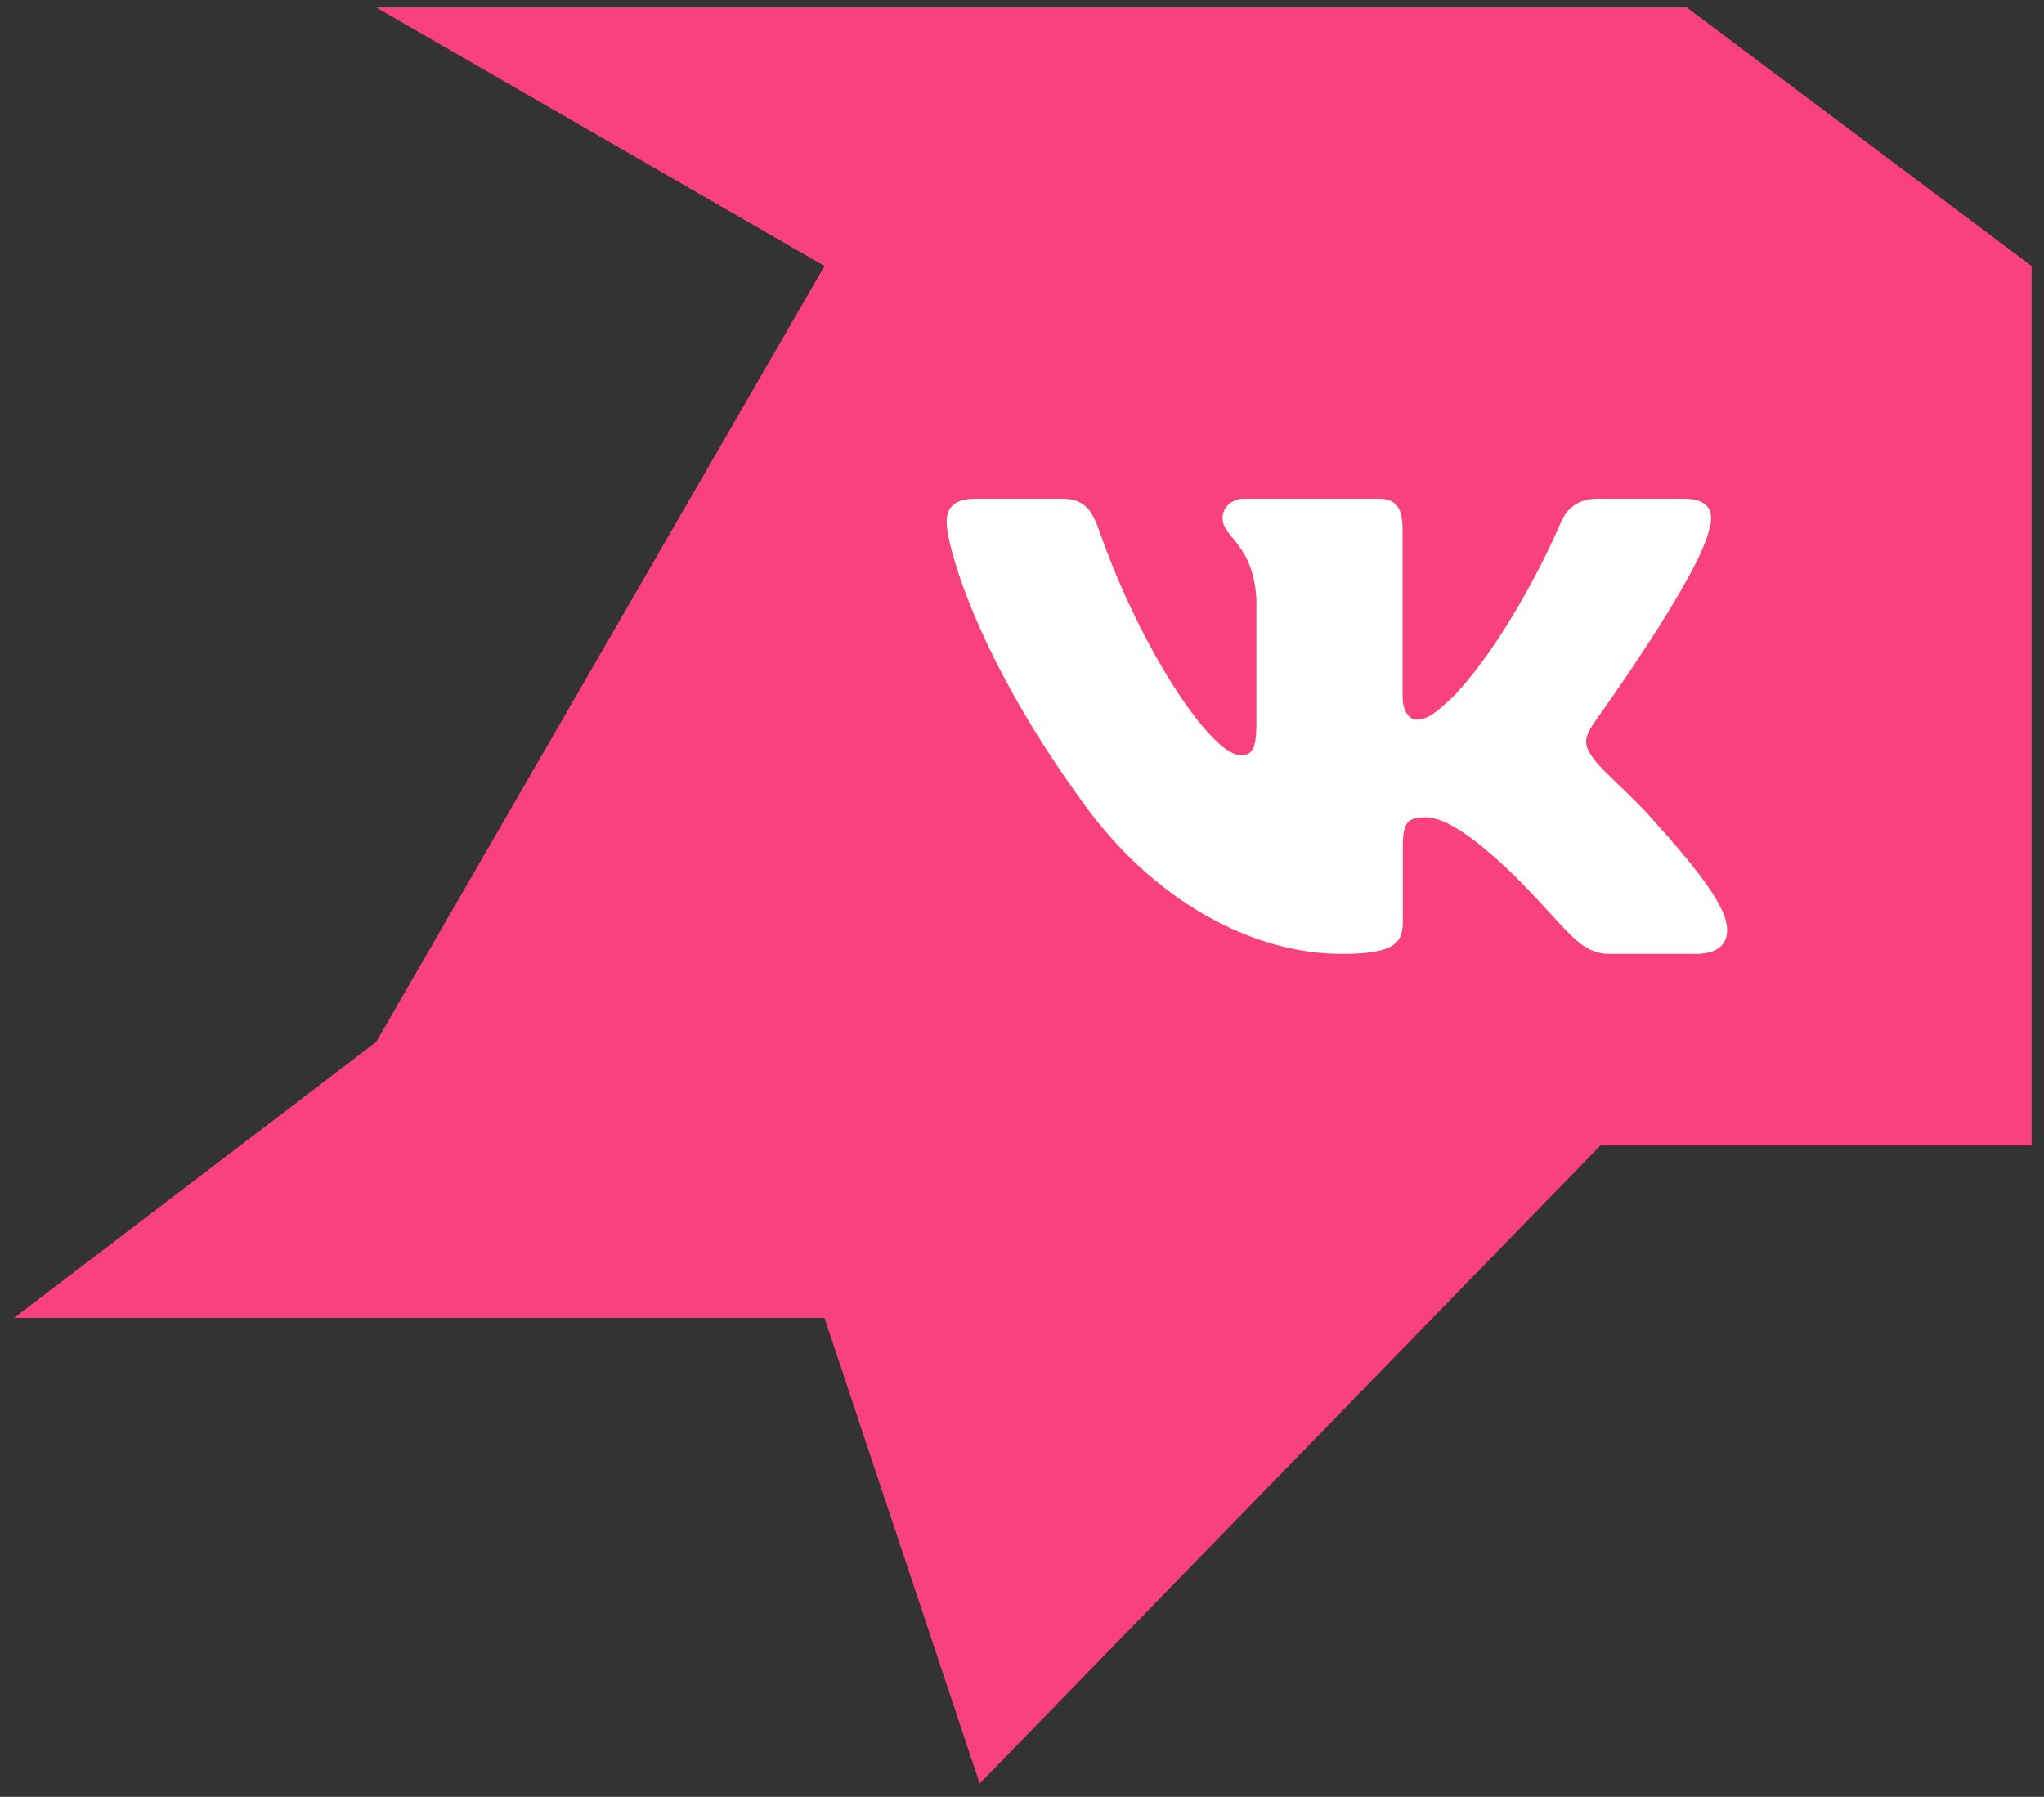 <?xml version="1.0" encoding="UTF-8"?> <svg xmlns="http://www.w3.org/2000/svg" width="91" height="80" viewBox="0 0 91 80" fill="none"><rect x="0" y="0" width="91" height="80" fill="#333333" stroke="none"/> <path d="M36.706 11.845L16.745 0.329H75.093L90.448 11.845V51H71.254L43.616 79.406L36.706 58.677H0.622L16.745 46.393L36.706 11.845Z" fill="#FA417F"></path> <path fill-rule="evenodd" clip-rule="evenodd" d="M76.097 23.575C76.337 22.784 76.097 22.202 74.946 22.202H71.145C70.178 22.202 69.732 22.705 69.49 23.259C69.49 23.259 67.557 27.887 64.819 30.892C63.933 31.764 63.531 32.041 63.047 32.041C62.806 32.041 62.442 31.764 62.442 30.972V23.575C62.442 22.625 62.176 22.202 61.371 22.202H55.394C54.79 22.202 54.427 22.642 54.427 23.061C54.427 23.96 55.797 24.169 55.937 26.699V32.198C55.937 33.404 55.715 33.623 55.232 33.623C53.943 33.623 50.809 28.974 48.948 23.655C48.588 22.619 48.223 22.202 47.251 22.202H43.448C42.362 22.202 42.145 22.705 42.145 23.259C42.145 24.247 43.433 29.152 48.146 35.64C51.288 40.07 55.711 42.472 59.74 42.472C62.157 42.472 62.455 41.939 62.455 41.02V37.671C62.455 36.604 62.684 36.391 63.45 36.391C64.014 36.391 64.98 36.669 67.236 38.805C69.813 41.337 70.237 42.472 71.688 42.472H75.489C76.574 42.472 77.119 41.939 76.806 40.885C76.462 39.837 75.231 38.315 73.599 36.51C72.713 35.482 71.384 34.374 70.98 33.82C70.417 33.109 70.577 32.792 70.98 32.159C70.98 32.159 75.613 25.751 76.095 23.575H76.097Z" fill="white"></path> </svg> 